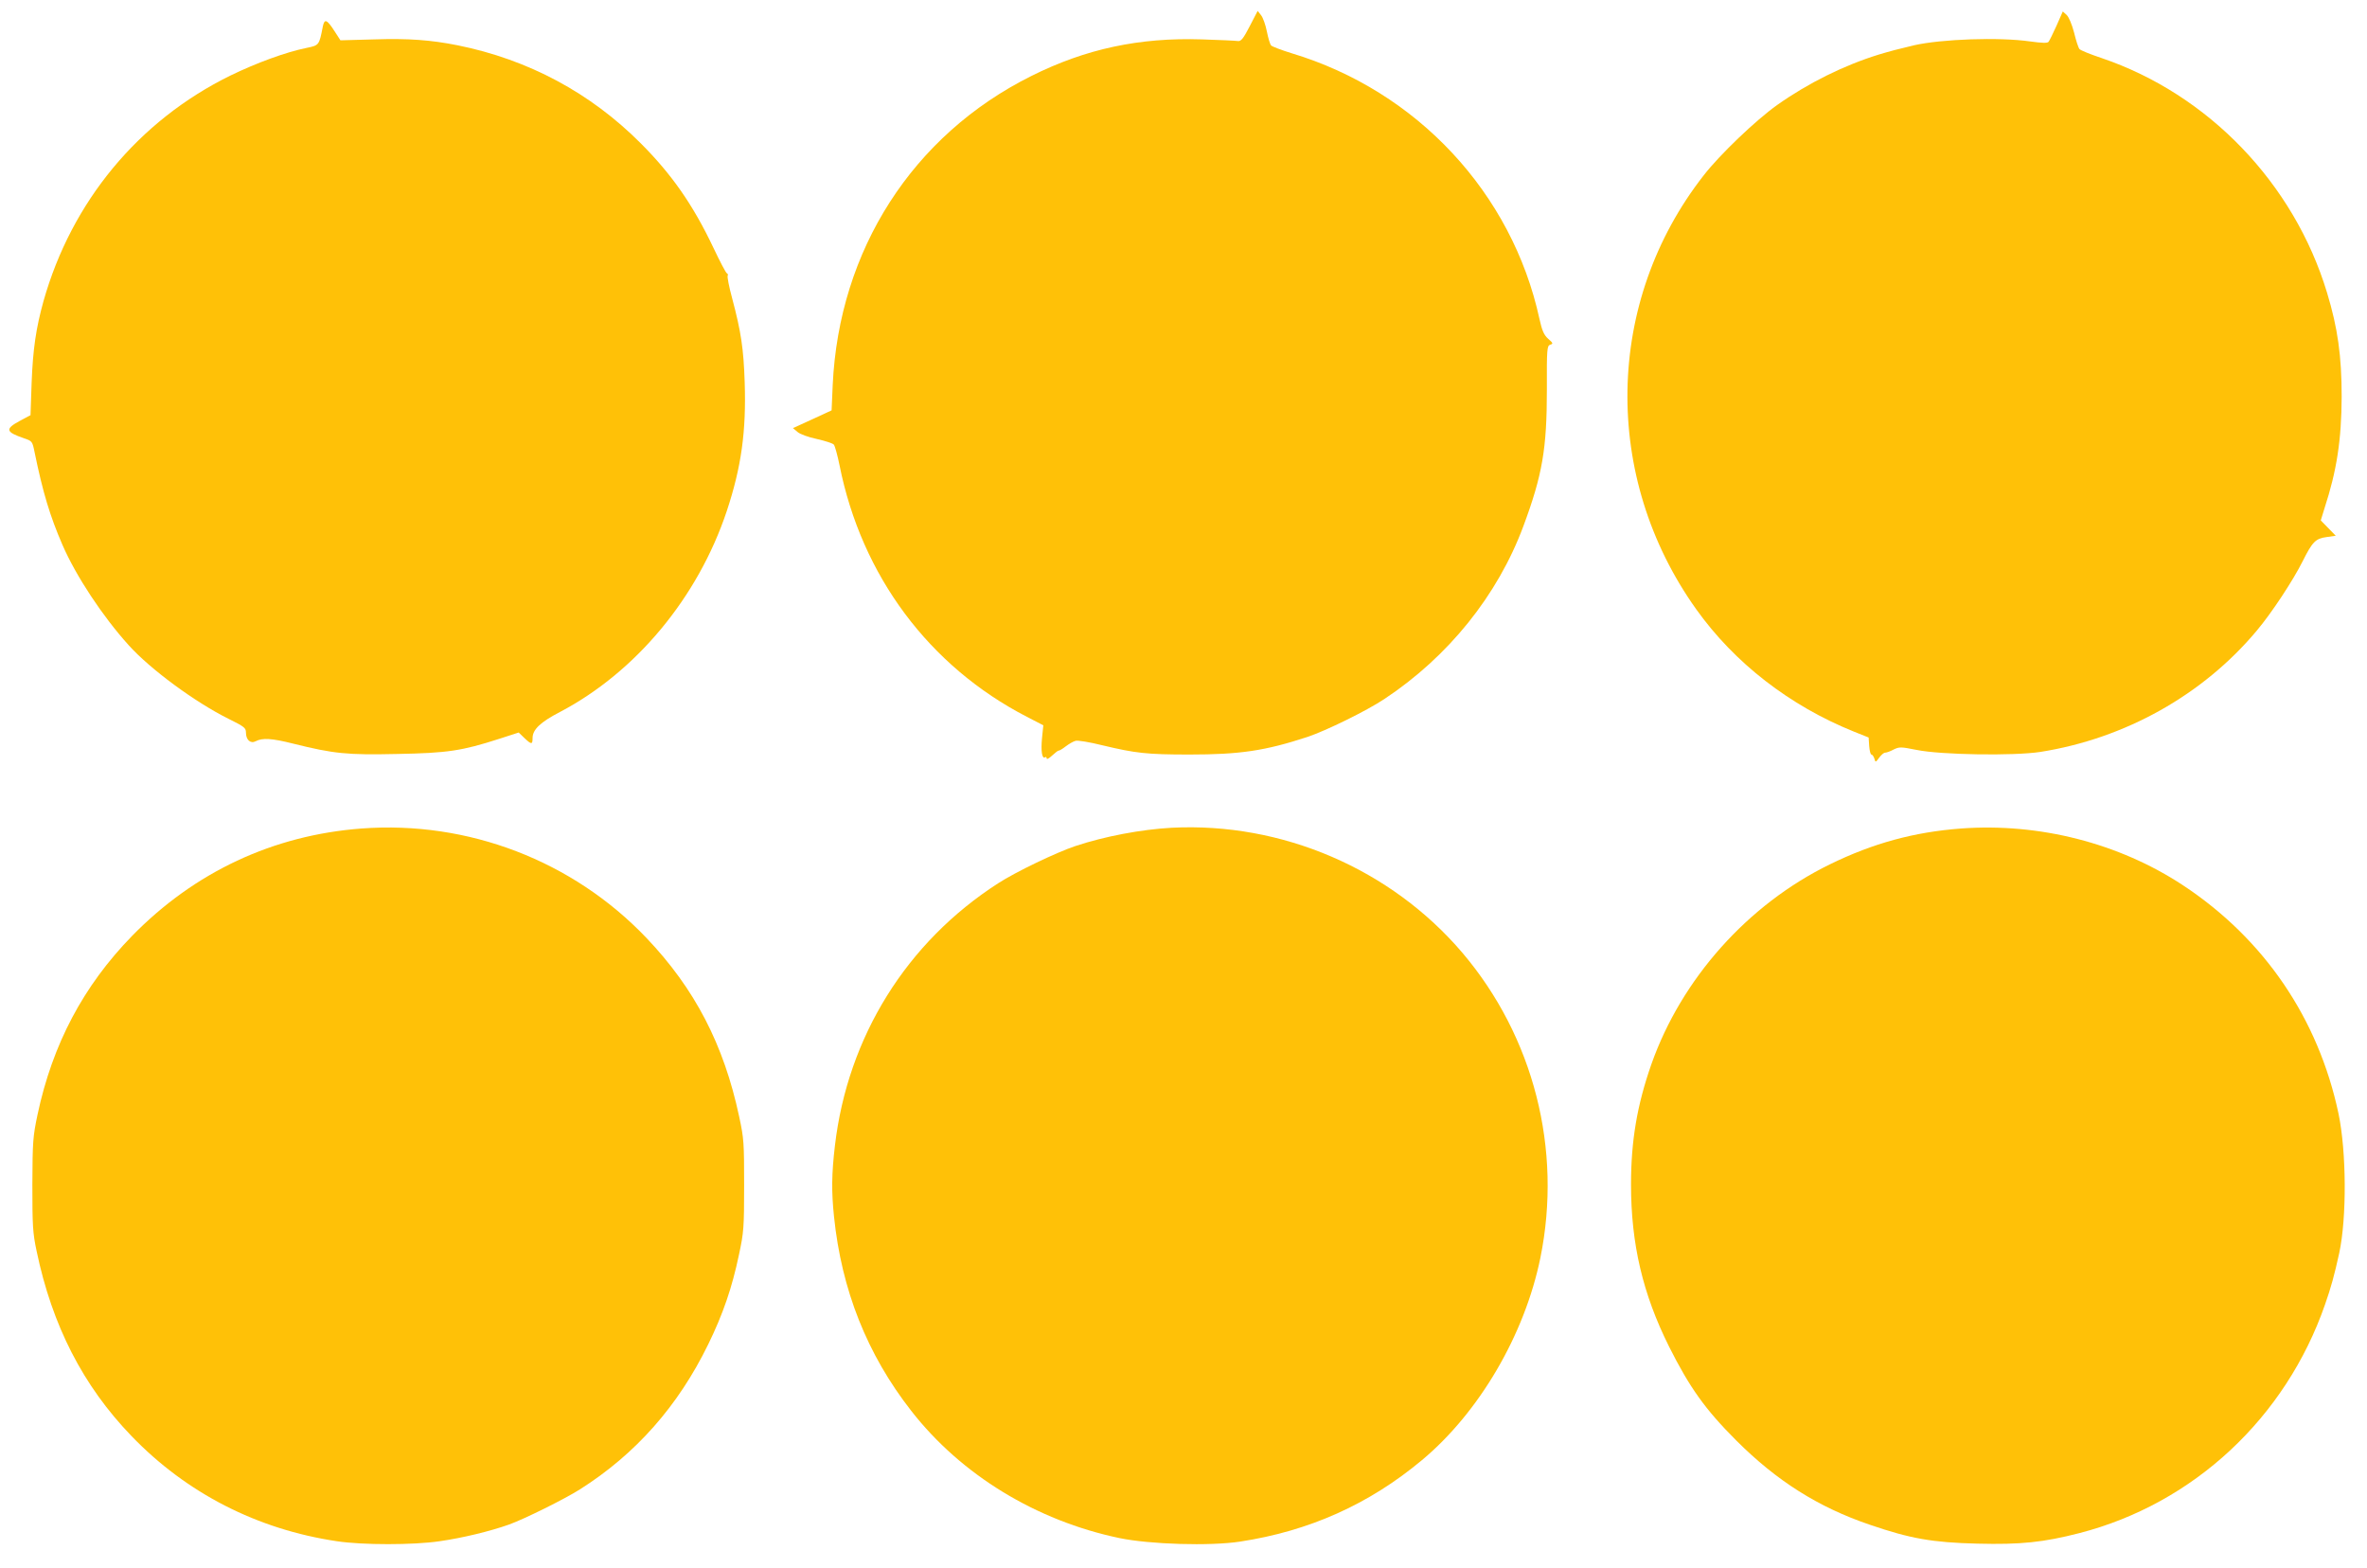 <?xml version="1.0" standalone="no"?>
<!DOCTYPE svg PUBLIC "-//W3C//DTD SVG 20010904//EN"
 "http://www.w3.org/TR/2001/REC-SVG-20010904/DTD/svg10.dtd">
<svg version="1.0" xmlns="http://www.w3.org/2000/svg"
 width="1280pt" height="848pt" viewBox="0 0 1280 848"
 preserveAspectRatio="xMidYMid meet">
<g transform="translate(0,848) scale(0.1,-0.1)"
fill="#ffc107" stroke="none">
<path d="M6758 8338 c-34 -66 -47 -82 -63 -80 -11 2 -99 6 -195 9 -339 11
-629 -51 -923 -198 -642 -320 -1040 -941 -1074 -1671 l-6 -137 -104 -48 -105
-48 25 -21 c14 -12 58 -28 105 -38 44 -10 85 -23 91 -30 6 -7 20 -58 31 -112
119 -597 484 -1087 1013 -1360 l89 -46 -7 -68 c-7 -71 0 -115 16 -105 5 4 9 1
9 -6 0 -7 13 0 29 15 16 15 32 27 35 27 4 -1 21 9 39 23 17 13 41 27 53 30 11
4 77 -7 145 -24 180 -43 240 -50 472 -50 272 0 408 20 637 95 101 34 318 140
416 205 346 229 613 561 752 935 103 277 127 419 127 738 -1 222 1 237 18 243
17 5 16 9 -11 32 -23 21 -33 44 -47 107 -148 681 -662 1233 -1340 1437 -55 17
-105 36 -111 42 -6 6 -16 40 -23 75 -7 36 -21 75 -31 88 l-19 24 -43 -83z"/>
<path d="M11121 8341 c-19 -42 -38 -81 -43 -87 -6 -8 -34 -7 -100 2 -168 24
-478 13 -628 -21 -92 -22 -123 -30 -190 -50 -188 -58 -382 -154 -550 -273
-114 -81 -309 -267 -396 -379 -536 -684 -552 -1632 -41 -2348 207 -290 505
-521 852 -661 l80 -32 3 -46 c2 -25 7 -46 12 -46 5 0 12 -10 16 -22 6 -22 7
-21 26 5 11 15 25 27 32 27 7 0 28 7 46 17 31 15 39 15 124 -2 132 -27 525
-33 669 -11 458 72 880 308 1171 656 80 95 196 271 248 375 53 106 70 123 130
131 l49 7 -40 41 -41 42 20 65 c67 205 92 371 93 604 0 219 -21 371 -79 562
-179 592 -642 1073 -1219 1269 -60 20 -115 42 -120 49 -6 7 -19 47 -29 89 -12
45 -28 83 -40 95 l-21 19 -34 -77z"/>
<path d="M1746 8338 c-20 -103 -20 -103 -88 -117 -113 -23 -271 -81 -413 -150
-496 -244 -858 -681 -1010 -1220 -40 -145 -57 -257 -64 -441 l-6 -175 -60 -32
c-79 -43 -74 -59 25 -93 44 -15 45 -16 57 -75 45 -219 83 -345 151 -502 73
-168 217 -386 358 -542 117 -130 359 -308 540 -398 85 -42 94 -49 94 -74 0
-40 25 -62 53 -47 36 19 87 16 202 -13 221 -55 292 -62 563 -56 273 5 350 17
552 82 l105 34 30 -29 c39 -37 45 -37 45 -1 0 46 42 86 148 141 411 216 746
619 902 1086 79 238 106 432 97 698 -6 180 -19 270 -68 454 -17 62 -27 116
-24 121 3 5 1 11 -4 13 -5 1 -38 64 -73 138 -111 234 -227 399 -393 565 -272
273 -608 453 -990 530 -145 29 -267 38 -451 32 l-183 -5 -33 51 c-40 62 -53
67 -62 25z"/>
<path d="M1955 4000 c-478 -36 -903 -235 -1241 -581 -263 -270 -430 -585 -511
-966 -25 -119 -27 -145 -28 -378 0 -223 2 -262 23 -360 84 -403 251 -728 512
-999 298 -310 681 -506 1112 -570 139 -21 413 -21 555 0 126 18 273 54 375 90
86 31 303 139 385 191 301 191 530 450 693 784 80 164 129 307 166 484 26 121
28 147 28 375 0 230 -1 253 -27 373 -83 389 -240 691 -501 965 -398 418 -965
635 -1541 592z"/>
<path d="M6335 4004 c-163 -9 -361 -46 -520 -99 -102 -34 -323 -140 -417 -201
-496 -319 -814 -831 -883 -1419 -18 -152 -19 -249 -5 -383 41 -398 179 -745
417 -1050 270 -347 677 -595 1127 -689 165 -34 488 -44 652 -19 374 57 698
202 984 441 310 259 555 678 640 1094 119 586 -36 1194 -421 1648 -386 454
-976 708 -1574 677z"/>
<path d="M10605 4000 c-253 -19 -475 -79 -710 -194 -444 -217 -802 -619 -965
-1081 -77 -220 -110 -413 -110 -650 0 -322 64 -593 206 -877 111 -221 195
-339 363 -507 218 -218 443 -361 723 -456 219 -75 338 -96 581 -102 233 -6
358 7 552 57 617 159 1115 623 1328 1236 32 91 51 160 77 279 41 192 39 547
-4 753 -109 515 -403 946 -841 1235 -346 228 -777 338 -1200 307z"/>
</g>
</svg>
